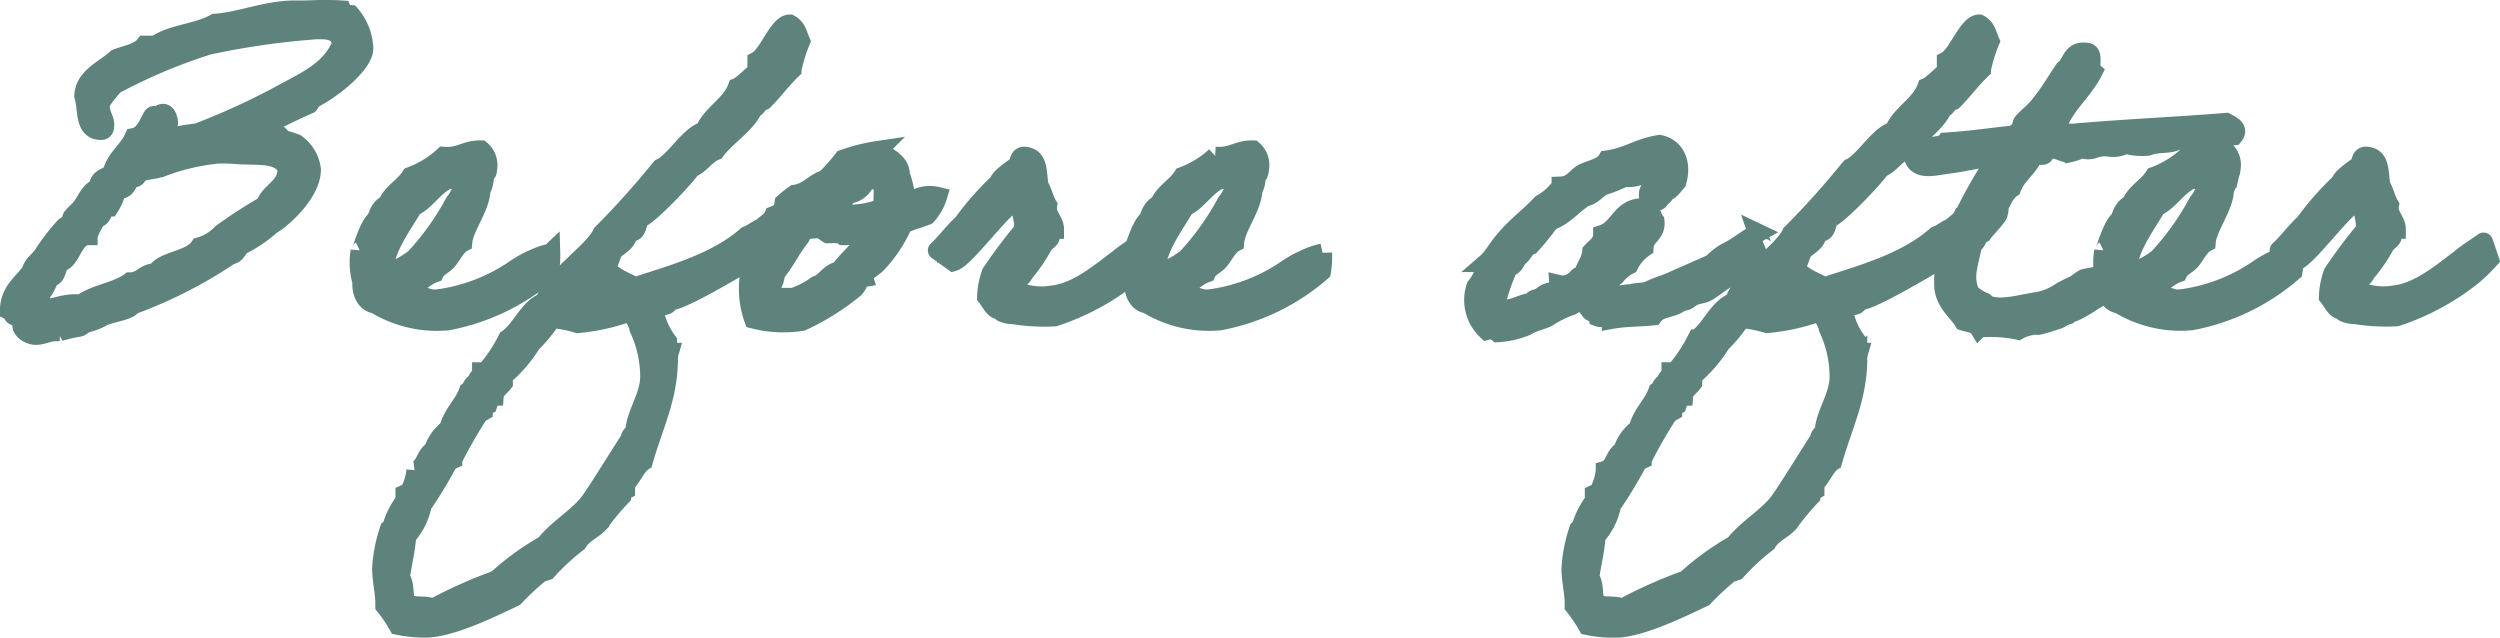 <svg xmlns="http://www.w3.org/2000/svg" width="131.612" height="33.567" viewBox="0 0 131.612 33.567">
  <path id="パス_1897" data-name="パス 1897" d="M111.692,28.544a.809.809,0,0,0,.408-.12.931.931,0,0,0-.264.6c0,.192.336.5.744.5.36,0,.624-.192,1.056-.192h.192a7.179,7.179,0,0,1,1.032-.24c.048,0,.288-.192.36-.216a2.879,2.879,0,0,0,.912-.36c.576-.216,1.392-.312,1.488-.576A23.985,23.985,0,0,0,122.8,25.3c.384-.048.384-.456.7-.576a7.158,7.158,0,0,0,1.488-1.032c.336-.144,2.088-1.584,2.088-2.9a1.981,1.981,0,0,0-.816-1.368,4.765,4.765,0,0,0-.7-.216c-.048-.024-.144-.216-.216-.24-.384-.168-.792,0-1.032-.336.84-.432,1.872-.936,2.64-1.272.048-.024.072-.216.12-.24,1.248-.624,2.76-1.944,2.76-2.688a2.9,2.9,0,0,0-.7-1.8c-.216-.024-.384-.072-.456-.24-.36-.024-.7-.024-1.008-.024-.36,0-.7.024-1.008.024h-.456c-1.488,0-2.832.6-4.2.7-.912.528-2.3.552-3.12,1.152h-.576c-.312.408-.96.5-1.488.7-.648.6-1.68.96-1.728,1.968.216.72,0,1.824.912,1.824.192,0,.192-.192.192-.312,0-.288-.24-.552-.24-.984,0-.264.456-.768.744-1.1a28.581,28.581,0,0,1,4.944-2.088,41.06,41.06,0,0,1,5.688-.816c.528,0,1.152-.048,1.344.7-.552,1.488-2.064,2.064-3.336,2.784a38.147,38.147,0,0,1-4.272,1.944,8.7,8.7,0,0,0-2.064.456,1.569,1.569,0,0,0,.552-.984c0-.1-.072-.5-.288-.5-.168,0-.192.144-.384.144a.261.261,0,0,1-.12-.024c-.144.024-.36,1.032-1.032,1.152-.312.7-.936,1.056-1.152,1.848-.216.288-.7.24-.7.72v.072c-.5.168-.624.672-.912,1.032-.144.192-.312.312-.456.48-.1.1-.048.216-.12.336-.072.1-.264.144-.336.24a11.268,11.268,0,0,0-1.056,1.368c-.216.384-.6.552-.672.936-.432.648-1.128,1.008-1.152,2.064C111.4,28.3,111.236,28.544,111.692,28.544ZM125.8,20.7c0,1.08-.888,1.176-1.152,1.968a25.208,25.208,0,0,0-2.3,1.488,2.525,2.525,0,0,1-1.152.7c-.48.744-1.92.7-2.3,1.368-.624,0-.744.48-1.368.48-.7.528-1.848.624-2.544,1.152h-.288c-.84,0-1.344.336-2.208.336h-.144c.192-.192.48-.288.48-.7a.827.827,0,0,0-.024-.216c.312-.144.336-.6.576-.816.36-.072.24-.672.576-.816.5-.192.624-1.368,1.368-1.368a3.822,3.822,0,0,1,.48-.936c.36-.024.216-.576.648-.576a3.038,3.038,0,0,0,.384-.912h.1c.456,0,.48-.48.7-.7a.207.207,0,0,0,.144.072c.12,0,.168-.24.312-.288.264-.12.672-.12,1.056-.24a11.474,11.474,0,0,1,3.048-.72c.24,0,.5,0,.864.024C124.244,20.1,125.324,19.88,125.8,20.7Zm13.872,4.488a4.1,4.1,0,0,0-.912.312,5.751,5.751,0,0,0-.912.5,9.381,9.381,0,0,1-4.176,1.608h-.24a3.422,3.422,0,0,1-1.272-.552c.552-.192.84-.624,1.392-.816.144-.312.48-.408.7-.672s.456-.768.792-.936c.072-.84.96-1.872.96-2.808.192-.216.144-.624.24-.792.048-.1.1-.048.1-.24A1.051,1.051,0,0,0,136,19.76c-.792-.024-1.128.408-1.968.336a5.226,5.226,0,0,1-1.728,1.056c-.336.552-.984.84-1.248,1.488-.336.12-.456.48-.576.816-.288.12-.672,1.272-.744,1.512,0,.072-.1.12-.1.12a3.7,3.7,0,0,0,.1,1.632c-.048.432.144,1.08.7,1.152a6.231,6.231,0,0,0,3.816.888,11.34,11.34,0,0,0,5.352-2.592A4.871,4.871,0,0,0,139.676,25.184Zm-4.7-4.032c.1,0,.1.144.12.216a2.16,2.16,0,0,1-.48,1.152,14.227,14.227,0,0,1-2.088,2.928,4.98,4.98,0,0,1-.7.456,2.107,2.107,0,0,1-.936.24c.024-1.224,1.1-2.592,1.536-3.384.648-.288,1.032-1.008,1.728-1.392C134.348,21.272,134.66,21.368,134.972,21.152ZM153.26,23.1a.7.7,0,0,0,.048-.216c0-.168-.1-.264-.048-.456h-.12c-.792,0-1.056.528-1.728.792-.12.288-.408.408-.6.624-.312.12-.5.312-.816.432-1.608,1.416-3.912,2.04-5.9,2.688-.336-.216-.72-.336-1.056-.576-.24-.192-.72,0-.912-.24.1-.192.312-.288.456-.456v-.24h.24l.12-.336c.288-.336.816-.48.792-1.032.5.1.48-.36.576-.7.36.024,2.472-2.208,2.76-2.664.5-.192.768-.72,1.272-.912.528-.72,1.656-1.44,1.968-2.184a.813.813,0,0,0,.336-.36l.24-.1c.528-.528.96-1.128,1.488-1.632a8.189,8.189,0,0,1,.456-1.488c-.168-.384-.192-.7-.576-.912-.6,0-1.128,1.632-1.728,1.944v.576c-.072,0-.744.7-1.032.816-.336.936-1.368,1.392-1.728,2.3-.768.168-1.584,1.632-2.3,1.944a44.806,44.806,0,0,1-3.1,3.456c-.384.912-2.64,2.376-3,3.576-.912.384-1.2,1.416-1.968,1.968a8.34,8.34,0,0,1-1.152,1.728h-.216v.216a.341.341,0,0,0-.24.36c-.264.024-.264.336-.456.456-.24.7-.84,1.176-1.032,1.968a2.323,2.323,0,0,0-.816,1.152c-.432.216-.408.888-.912,1.032a2.812,2.812,0,0,1-.36,1.152l-.216.1v.36a4.215,4.215,0,0,0-.7,1.392l-.12.1a7.681,7.681,0,0,0-.408,2.064c0,.624.168,1.248.168,1.848v.12a7.764,7.764,0,0,1,.7,1.032,7.088,7.088,0,0,0,1.416.144c1.344,0,3.48-1.056,4.7-1.632a14.434,14.434,0,0,1,1.368-1.272l.36-.12a11.819,11.819,0,0,1,1.608-1.488c.288-.48.792-.648,1.152-1.032A12.659,12.659,0,0,1,143.4,38v-.216l.216-.12v-.336c.336-.312.576-.96.936-1.176.552-1.944,1.32-3.36,1.32-5.424a1.216,1.216,0,0,1,.048-.312c-.1,0-.12-.1-.12-.168a2.328,2.328,0,0,0,.024-.408,3.674,3.674,0,0,1-.7-1.632c.12-.384.744-.072.792-.5.648.12,5.664-3,6.528-3.552C152.54,23.984,153.332,23.192,153.26,23.1Zm-11.448,4.32h.312l.024.072c0,.144-.1.168-.216.168a1.779,1.779,0,0,0-.5-.024C141.452,27.44,141.644,27.416,141.812,27.416Zm-9.72,16.224c-.216-.432-.048-.984-.336-1.368.1-.72.288-1.44.336-2.184a3.4,3.4,0,0,0,.816-1.632,23.259,23.259,0,0,0,1.392-2.3l.216-.1a24.35,24.35,0,0,1,1.392-2.424l.216-.12V33.3l.24-.12c.072-.216,0-.456.336-.456.024-.312.312-.48.48-.7v-.36a7.107,7.107,0,0,0,1.488-1.728,7.513,7.513,0,0,0,1.032-1.248l.24-.024a6.137,6.137,0,0,1,1.152.24,10.793,10.793,0,0,0,2.64-.576h.24c.072.288.288.5.336.816a6.076,6.076,0,0,1,.576,2.544c0,1.08-.768,1.992-.792,2.976a.339.339,0,0,0-.24.336c-.12.12-1.752,2.808-2.184,3.36-.648.792-1.632,1.344-2.3,2.184a14.088,14.088,0,0,0-2.544,1.848,24.371,24.371,0,0,0-3.336,1.488C133.052,43.688,132.524,43.856,132.092,43.64Zm19.632-20.112a5.552,5.552,0,0,0-.792,1.44c-.072.144-.024.312-.12.456-.048.1-.288.144-.336.24a8.38,8.38,0,0,0-.36.816,4.741,4.741,0,0,0,.24,2.184,6.271,6.271,0,0,0,2.544.12,12.791,12.791,0,0,0,2.76-1.728c.288-.312.192-.528.48-.576-.072-.216.528-.552.672-.7A7.092,7.092,0,0,0,158.2,23.72c0-.024.048-.072.432-.216.36-.144.12-.024.5-.168.192-.072.288-.1.336-.12a2.634,2.634,0,0,0,.576-1.008,1.732,1.732,0,0,0-.984.048c-.336.12-.024.024-.36.1-.192.048-.312,0-.336-.048a4.92,4.92,0,0,0-.288-1.248c.024-.672-.792-.984-1.176-1.272a9.65,9.65,0,0,0-1.824.456,9.808,9.808,0,0,1-.936,1.056c-.624.192-.912.7-1.608.792a5.971,5.971,0,0,0-.576.456A5.37,5.37,0,0,1,151.724,23.528Zm4.512-2.232a4.466,4.466,0,0,1,.816.1c.216.288.072.936.12,1.392a4.6,4.6,0,0,1-2.088.336c.048-.216-.1-.408-.12-.216-.312-.24.264-.576.336-.816a1.083,1.083,0,0,0,.816-.456C156.068,21.44,156.212,21.44,156.236,21.3Zm-2.88,2.3c.384.1.6.384.912.576.312,0,.648-.048.816.1a4.039,4.039,0,0,0,1.632-.312c0,.384-.192.384-.36.672a3.666,3.666,0,0,0-.792.7,7.147,7.147,0,0,0-.7.792c-.456.072-.672.48-1.032.7-.144.072-.144.024-.24.12a4.68,4.68,0,0,1-1.152.576h-1.176c-.1-.6.24-.768.24-1.272.456-.5.792-1.248,1.272-1.848.12-.168.168-.432.456-.456C153.188,23.744,153.332,23.744,153.356,23.6Zm16.2,1.9c-.912.672-2.136,1.752-3.48,1.9a3.476,3.476,0,0,1-1.944-.24c-.12-.576.336-.576.456-.912a8.4,8.4,0,0,0,1.032-1.512c.072-.1.24-.192.336-.336.072-.12.024-.456.24-.456,0-.48-.456-.72-.36-1.272-.192-.312-.264-.744-.456-1.032-.1-.624-.024-1.368-.576-1.512-.528-.168-.432.288-.552.432-.192.168-.96.648-.984.912a15.254,15.254,0,0,0-1.92,2.184c-.312.24-.96,1.08-1.32,1.392-.024-.024.84.6.84.6.672-.192,2.664-3.048,3.36-3.216a3.893,3.893,0,0,1,.36,1.512,27.446,27.446,0,0,0-1.728,2.3,3.978,3.978,0,0,0-.24,1.248c.216.264.384.7.7.7.12.024.072.1.12.12a1.308,1.308,0,0,0,.576.12,10.224,10.224,0,0,0,2.184.12,12.812,12.812,0,0,0,4.032-2.184,9.472,9.472,0,0,0,.864-.84s-.312-.936-.312-.912S169.916,25.184,169.556,25.5Zm10.752-.312a4.1,4.1,0,0,0-.912.312,5.751,5.751,0,0,0-.912.5,9.381,9.381,0,0,1-4.176,1.608h-.24a3.422,3.422,0,0,1-1.272-.552c.552-.192.84-.624,1.392-.816.144-.312.48-.408.7-.672s.456-.768.792-.936c.072-.84.96-1.872.96-2.808.192-.216.144-.624.24-.792.048-.1.1-.048.1-.24a1.051,1.051,0,0,0-.336-1.032c-.792-.024-1.128.408-1.968.336a5.226,5.226,0,0,1-1.728,1.056c-.336.552-.984.84-1.248,1.488-.336.12-.456.48-.576.816-.288.12-.672,1.272-.744,1.512,0,.072-.1.12-.1.12a3.7,3.7,0,0,0,.1,1.632c-.048.432.144,1.08.7,1.152a6.231,6.231,0,0,0,3.816.888,11.34,11.34,0,0,0,5.352-2.592A4.871,4.871,0,0,0,180.308,25.184Zm-4.7-4.032c.1,0,.1.144.12.216a2.16,2.16,0,0,1-.48,1.152,14.227,14.227,0,0,1-2.088,2.928,4.98,4.98,0,0,1-.7.456,2.107,2.107,0,0,1-.936.24c.024-1.224,1.1-2.592,1.536-3.384.648-.288,1.032-1.008,1.728-1.392C174.98,21.272,175.292,21.368,175.6,21.152Zm27.6,2.976c-.552.312-.96.648-1.44.912a3.262,3.262,0,0,0-.96.7c-.7.312-1.368.6-2.064.912-.36.168-.792.288-1.152.456-.36.192-.648.1-1.032.216a3.246,3.246,0,0,0-.7.1c-.072-.216-.7.072-.576-.336-.168-.456.288-.528.456-.7a2.038,2.038,0,0,1,.7-.576,2.432,2.432,0,0,1,.792-.912c.024-.648.648-.672.576-1.392-.168-.192-.168-.576-.456-.7-1.344-.12-1.368,1.08-2.3,1.392,0,.48-.336.648-.576.912-.048.528-.36.792-.456,1.272-.36-.048-.312.312-.576.336a.9.9,0,0,1-.7.12c.024.36-.48.36-.7.48-.12.072-.192.144-.336.216-.144.1-.336.024-.336.24-.648.024-1.272.624-1.968.216a10.423,10.423,0,0,1,.7-2.064c.336-.048.36-.408.576-.576s.288-.48.576-.576a13.258,13.258,0,0,0,1.032-1.272c.768-.264,1.2-.888,1.848-1.272.384-.072.576-.384.912-.576A6.767,6.767,0,0,0,196.2,21.2c.744.12,1.152-.408,1.728-.12-.024.528-.768.792-.336,1.392.168-.024.432.048.456-.12,0-.168.288-.1.24-.336.336-.1.48-.36.672-.576.288-.96-.072-1.8-.912-1.968-1.032.144-1.7.672-2.76.816-.24.408-.816.48-1.272.7-.384.216-.552.648-1.152.672a2.988,2.988,0,0,1-1.032.936c-.624.672-1.392,1.224-1.968,1.944-.336.36-.552.84-.912,1.152a2.833,2.833,0,0,1-.576,1.272,2.2,2.2,0,0,0,.576,2.3.625.625,0,0,1,.576.12,4.7,4.7,0,0,0,1.488-.336c.36-.24.984-.36,1.152-.48a5.71,5.71,0,0,1,1.152-.576c.264-.048.36-.384.7-.336.312-.048.12.432.336.456.024.288.456.168.48.456.192.072.672-.12.672.12.792-.144,1.368-.1,2.208-.192.336-.48,1.08-.36,1.488-.768.288.024.336-.1.576-.24.216-.12.48-.12.7-.216.408-.216.72-.528,1.128-.744s.312-.384.72-.576c.384-.192.84-.792,1.248-1.008C203.492,24.968,203.2,24.128,203.2,24.128ZM215.876,23.1a.7.7,0,0,0,.048-.216c0-.168-.1-.264-.048-.456h-.12c-.792,0-1.056.528-1.728.792-.12.288-.408.408-.6.624-.312.12-.5.312-.816.432-1.608,1.416-3.912,2.04-5.9,2.688-.336-.216-.72-.336-1.056-.576-.24-.192-.72,0-.912-.24.1-.192.312-.288.456-.456v-.24h.24l.12-.336c.288-.336.816-.48.792-1.032.5.1.48-.36.576-.7.36.024,2.472-2.208,2.76-2.664.5-.192.768-.72,1.272-.912.528-.72,1.656-1.44,1.968-2.184a.813.813,0,0,0,.336-.36l.24-.1c.528-.528.96-1.128,1.488-1.632a8.189,8.189,0,0,1,.456-1.488c-.168-.384-.192-.7-.576-.912-.6,0-1.128,1.632-1.728,1.944v.576c-.072,0-.744.7-1.032.816-.336.936-1.368,1.392-1.728,2.3-.768.168-1.584,1.632-2.3,1.944a44.806,44.806,0,0,1-3.1,3.456c-.384.912-2.64,2.376-3,3.576-.912.384-1.2,1.416-1.968,1.968a8.34,8.34,0,0,1-1.152,1.728h-.216v.216a.341.341,0,0,0-.24.36c-.264.024-.264.336-.456.456-.24.7-.84,1.176-1.032,1.968A2.323,2.323,0,0,0,196.1,35.6c-.432.216-.408.888-.912,1.032a2.812,2.812,0,0,1-.36,1.152l-.216.1v.36a4.215,4.215,0,0,0-.7,1.392l-.12.1a7.681,7.681,0,0,0-.408,2.064c0,.624.168,1.248.168,1.848v.12a7.764,7.764,0,0,1,.7,1.032,7.088,7.088,0,0,0,1.416.144c1.344,0,3.48-1.056,4.7-1.632a14.434,14.434,0,0,1,1.368-1.272l.36-.12a11.819,11.819,0,0,1,1.608-1.488c.288-.48.792-.648,1.152-1.032A12.659,12.659,0,0,1,206.012,38v-.216l.216-.12v-.336c.336-.312.576-.96.936-1.176.552-1.944,1.32-3.36,1.32-5.424a1.216,1.216,0,0,1,.048-.312c-.1,0-.12-.1-.12-.168a2.328,2.328,0,0,0,.024-.408,3.674,3.674,0,0,1-.7-1.632c.12-.384.744-.072.792-.5.648.12,5.664-3,6.528-3.552C215.156,23.984,215.948,23.192,215.876,23.1Zm-11.448,4.32h.312l.024.072c0,.144-.1.168-.216.168a1.779,1.779,0,0,0-.5-.024C204.068,27.44,204.26,27.416,204.428,27.416Zm-9.72,16.224c-.216-.432-.048-.984-.336-1.368.1-.72.288-1.44.336-2.184a3.4,3.4,0,0,0,.816-1.632,23.259,23.259,0,0,0,1.392-2.3l.216-.1a24.35,24.35,0,0,1,1.392-2.424l.216-.12V33.3l.24-.12c.072-.216,0-.456.336-.456.024-.312.312-.48.48-.7v-.36a7.107,7.107,0,0,0,1.488-1.728,7.513,7.513,0,0,0,1.032-1.248l.24-.024a6.137,6.137,0,0,1,1.152.24,10.793,10.793,0,0,0,2.64-.576h.24c.072.288.288.5.336.816a6.076,6.076,0,0,1,.576,2.544c0,1.08-.768,1.992-.792,2.976a.339.339,0,0,0-.24.336c-.12.12-1.752,2.808-2.184,3.36-.648.792-1.632,1.344-2.3,2.184a14.088,14.088,0,0,0-2.544,1.848A24.371,24.371,0,0,0,196.1,43.88C195.668,43.688,195.14,43.856,194.708,43.64ZM222,26.168c-.336.048-.768-.024-.888.24a7.034,7.034,0,0,0-.7.12c-.216.1-.36.264-.552.36-.024,0-.648.312-.672.336a3.179,3.179,0,0,1-1.32.528c-.84.12-1.9.48-2.664.12-.024-.024,0-.1-.1-.12a2.31,2.31,0,0,1-.7-.456c-.408-.888-.024-1.632.12-2.544.288-.168.288-.552.456-.792.144-.24.48-.384.456-.7.624-.384.576-1.08,1.152-1.488.264-.72.888-1.056,1.152-1.728.168-.072.6.12.576-.12.408-.48.984.048,1.272,0a2.97,2.97,0,0,0,.7-.24.82.82,0,0,0,.672,0c.792-.24.84.144,1.632-.216a3.326,3.326,0,0,0,1.152.1c.648-.24,1.1-.048,1.608-.336.744.072,1.176-.144,1.848-.12-.024.024.48-.048,1.08-.1.288-.36-.12-.552-.408-.7-2.664.216-5.5.336-8.16.576-.24-.072-.768.12-.816-.12.384-1.32,1.392-1.992,1.968-3.12-.264-.216.12-1.032-.36-1.032-.792-.1-.744.624-1.152.912-.432.624-.792,1.272-1.272,1.848-.24.336-.744.72-.912.936-.072.1-.048.24-.12.336a.821.821,0,0,1-.456.336c-1.152.12-2.256.288-3.456.36-.168.24-.7.144-.912.336-.216.216-.864,0-.816.456.24.792,1.224.432,1.968.36.528-.072,1.1-.192,1.368-.24.36-.048.768-.072.936.12a25.623,25.623,0,0,0-1.632,2.88c-.336.312-.5,1.368-.792,1.968a4.409,4.409,0,0,0-.24,1.824c.12.816.744,1.248,1.032,1.728.312.1.672.12.816.36a7.033,7.033,0,0,1,2.064.12,2.006,2.006,0,0,1,.7-.24c.5-.12.12.048.48-.048.216-.048.648-.192.792-.24.288-.072.312-.168.456-.216a2.279,2.279,0,0,1,.5-.216,6.536,6.536,0,0,0,1.032-.6c.384-.192.648-.5,1.224-.768C221.9,26.672,222.356,26.456,222,26.168Zm9.456-.984a4.1,4.1,0,0,0-.912.312,5.751,5.751,0,0,0-.912.5,9.381,9.381,0,0,1-4.176,1.608h-.24a3.422,3.422,0,0,1-1.272-.552c.552-.192.84-.624,1.392-.816.144-.312.48-.408.7-.672s.456-.768.792-.936c.072-.84.96-1.872.96-2.808.192-.216.144-.624.24-.792.048-.1.1-.048.1-.24a1.051,1.051,0,0,0-.336-1.032c-.792-.024-1.128.408-1.968.336a5.226,5.226,0,0,1-1.728,1.056c-.336.552-.984.84-1.248,1.488-.336.12-.456.48-.576.816-.288.12-.672,1.272-.744,1.512,0,.072-.1.12-.1.12a3.7,3.7,0,0,0,.1,1.632c-.048.432.144,1.08.7,1.152a6.231,6.231,0,0,0,3.816.888,11.34,11.34,0,0,0,5.352-2.592A4.871,4.871,0,0,0,231.452,25.184Zm-4.7-4.032c.1,0,.1.144.12.216a2.16,2.16,0,0,1-.48,1.152,14.227,14.227,0,0,1-2.088,2.928,4.98,4.98,0,0,1-.7.456,2.107,2.107,0,0,1-.936.24c.024-1.224,1.1-2.592,1.536-3.384.648-.288,1.032-1.008,1.728-1.392C226.124,21.272,226.436,21.368,226.748,21.152Zm13.44,4.344c-.912.672-2.136,1.752-3.48,1.9a3.476,3.476,0,0,1-1.944-.24c-.12-.576.336-.576.456-.912a8.4,8.4,0,0,0,1.032-1.512c.072-.1.24-.192.336-.336.072-.12.024-.456.24-.456,0-.48-.456-.72-.36-1.272-.192-.312-.264-.744-.456-1.032-.1-.624-.024-1.368-.576-1.512-.528-.168-.432.288-.552.432-.192.168-.96.648-.984.912a15.254,15.254,0,0,0-1.92,2.184c-.312.24-.96,1.08-1.32,1.392-.024-.024.84.6.84.6.672-.192,2.664-3.048,3.36-3.216a3.893,3.893,0,0,1,.36,1.512,27.446,27.446,0,0,0-1.728,2.3,3.978,3.978,0,0,0-.24,1.248c.216.264.384.7.7.7.12.024.072.1.12.12a1.308,1.308,0,0,0,.576.12,10.224,10.224,0,0,0,2.184.12,12.812,12.812,0,0,0,4.032-2.184,9.472,9.472,0,0,0,.864-.84s-.312-.936-.312-.912S240.548,25.184,240.188,25.5Z" transform="translate(-110.681 -11.868)" fill="#5e837c" stroke="#5e837d" stroke-width="1"/>
</svg>
